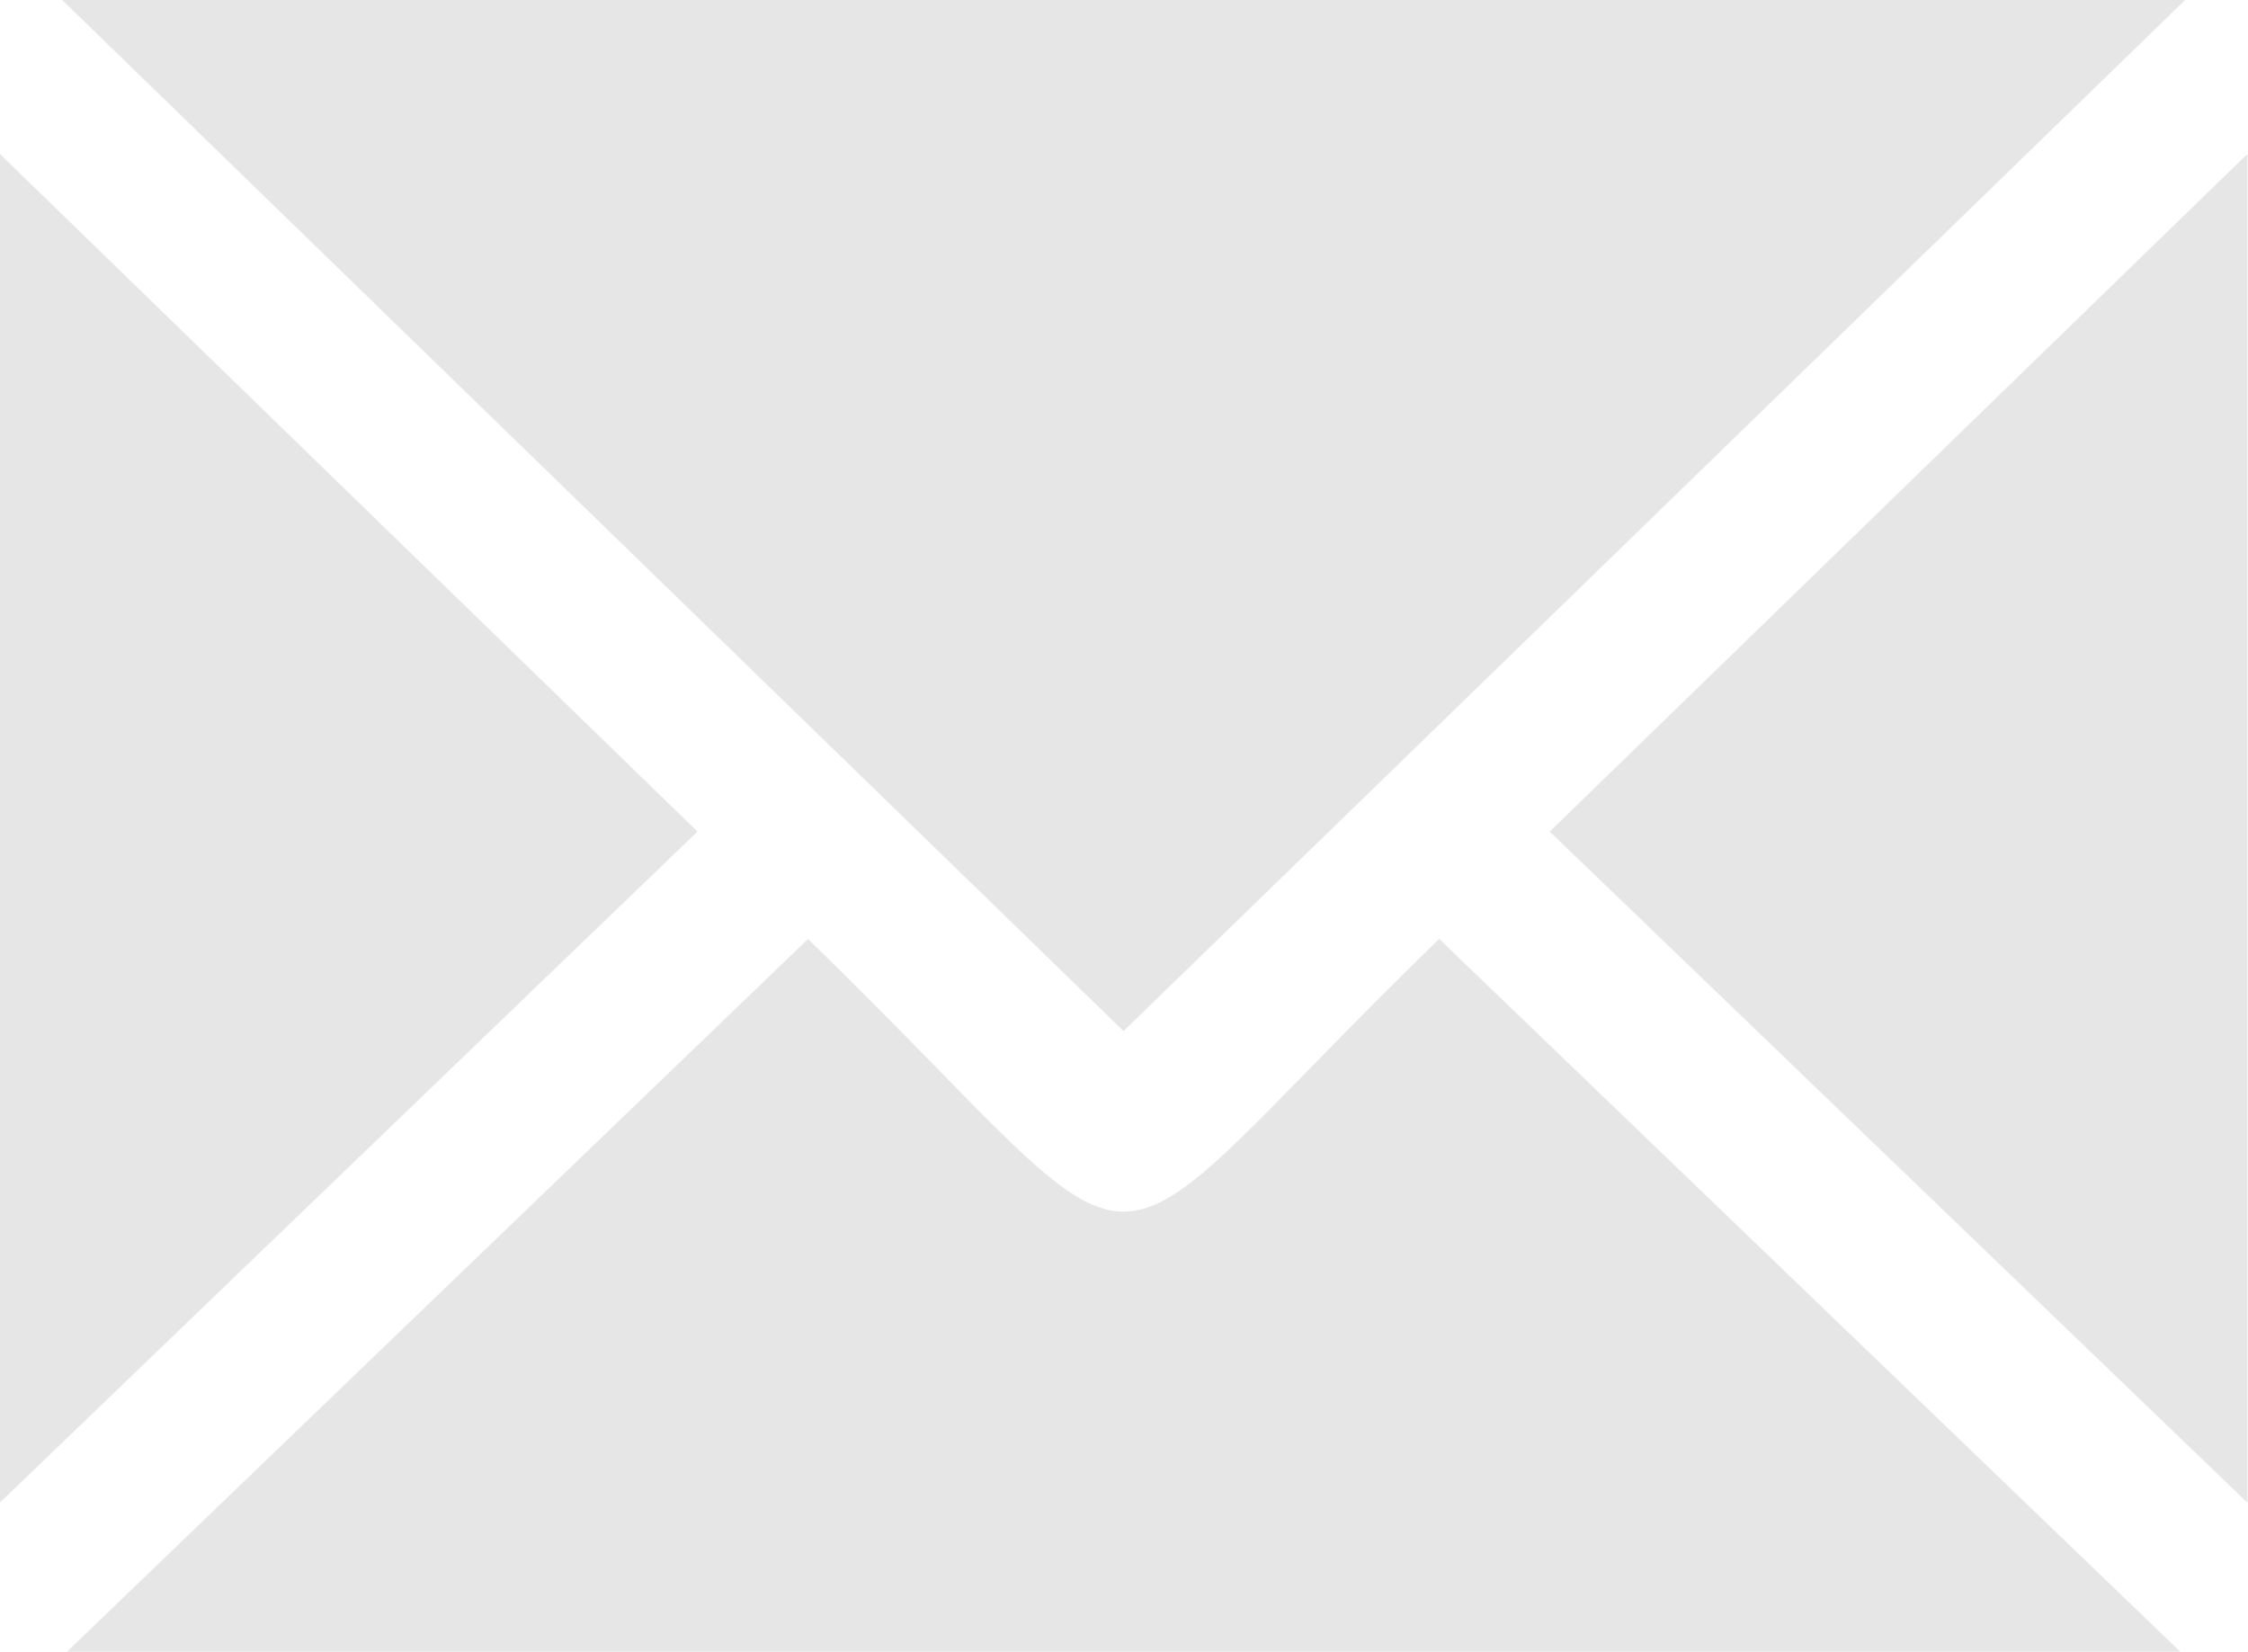 <?xml version="1.0" encoding="UTF-8"?><svg xmlns="http://www.w3.org/2000/svg" xmlns:xlink="http://www.w3.org/1999/xlink" height="211.3" preserveAspectRatio="xMidYMid meet" version="1.0" viewBox="0.3 0.4 287.5 211.3" width="287.5" zoomAndPan="magnify"><g id="change1_1"><path d="M 177.121 100.086 L 279.785 0.375 L 8.227 0.375 L 143.992 132.25 Z M 198.496 106.742 L 287.73 192.566 L 287.73 20.082 Z M 103.641 120.477 L 8.863 211.625 L 279.148 211.625 L 184.359 120.465 C 136.484 166.965 151.516 166.973 103.641 120.477 Z M 89.504 106.742 L 0.27 20.07 L 0.27 192.566 Z M 89.504 106.742" fill="#e6e6e6" fill-rule="evenodd"/></g></svg>